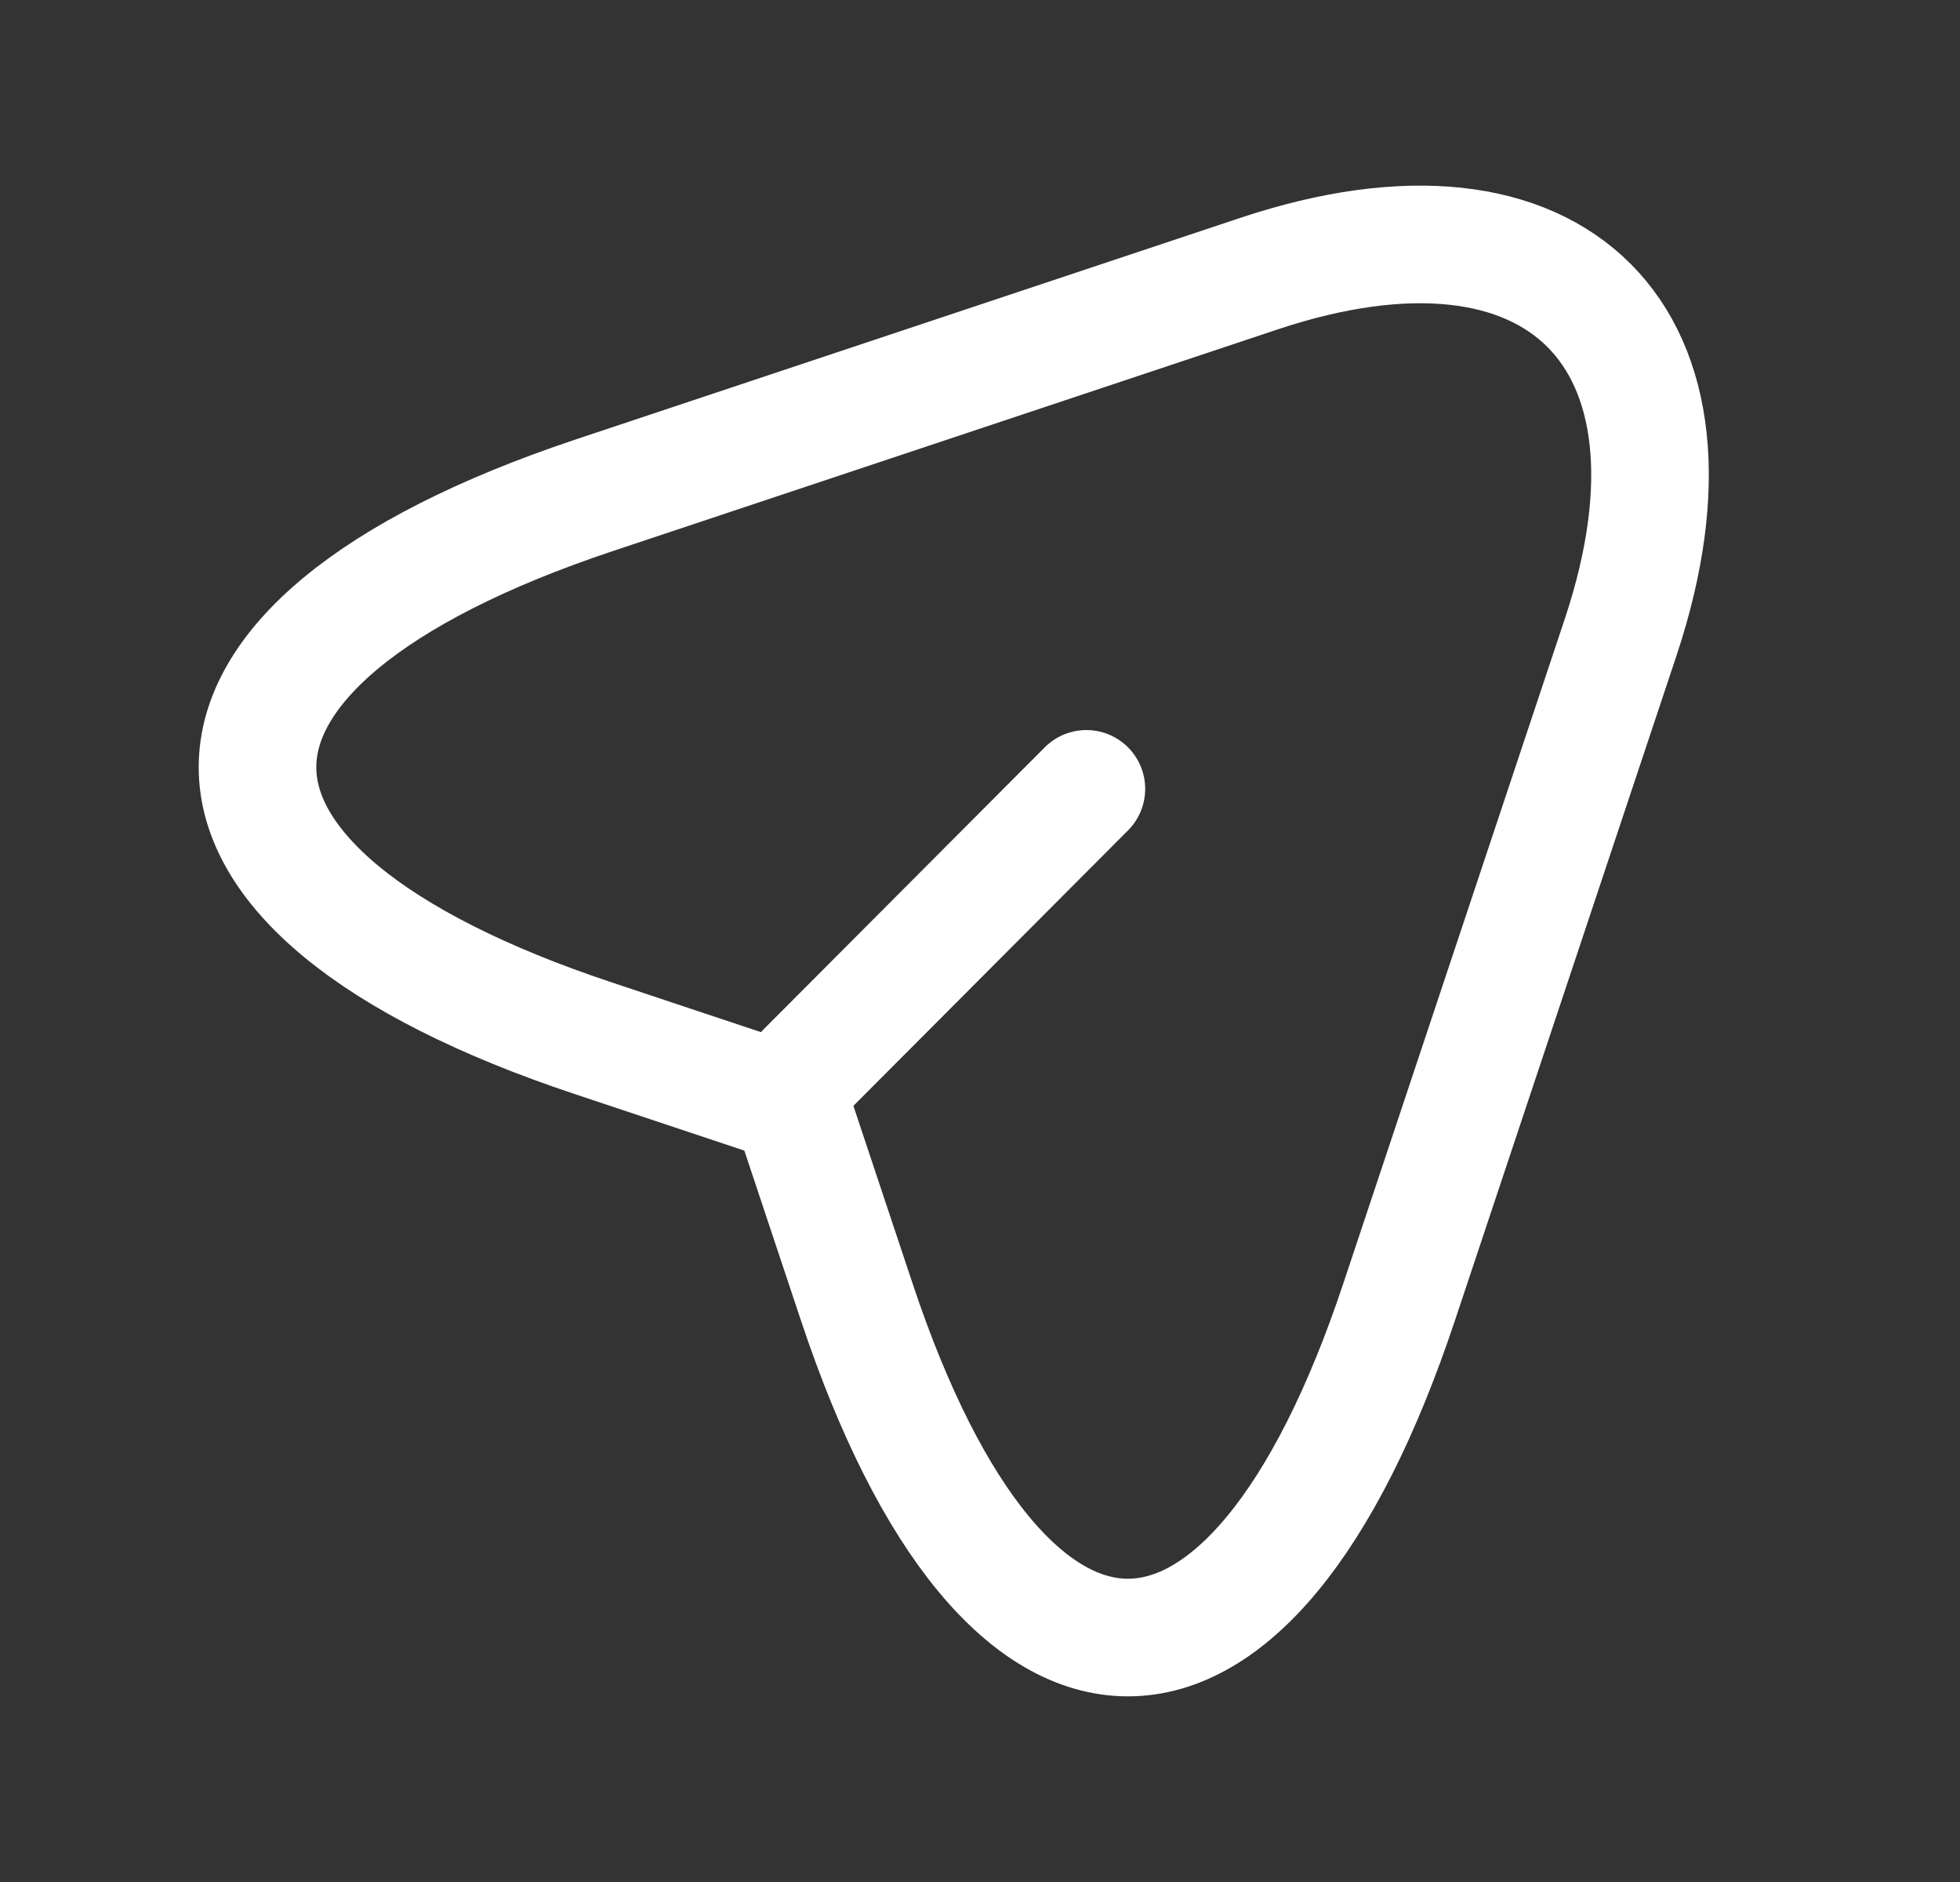 <svg width="25" height="24" viewBox="0 0 25 24" fill="none" xmlns="http://www.w3.org/2000/svg">
<rect x="0" y="0" width="25" height="24" fill="#333333" stroke="none"/>
<path d="M7.567 6.32L16.057 3.49C19.867 2.22 21.937 4.3 20.677 8.11L17.847 16.6C15.947 22.31 12.827 22.31 10.927 16.6L10.087 14.08L7.567 13.24C1.857 11.34 1.857 8.23 7.567 6.32Z" stroke="white" stroke-width="1.5" stroke-linecap="round" stroke-linejoin="round"/>
<path d="M10.277 13.65L13.857 10.06" stroke="white" stroke-width="1.5" stroke-linecap="round" stroke-linejoin="round"/>
</svg>
